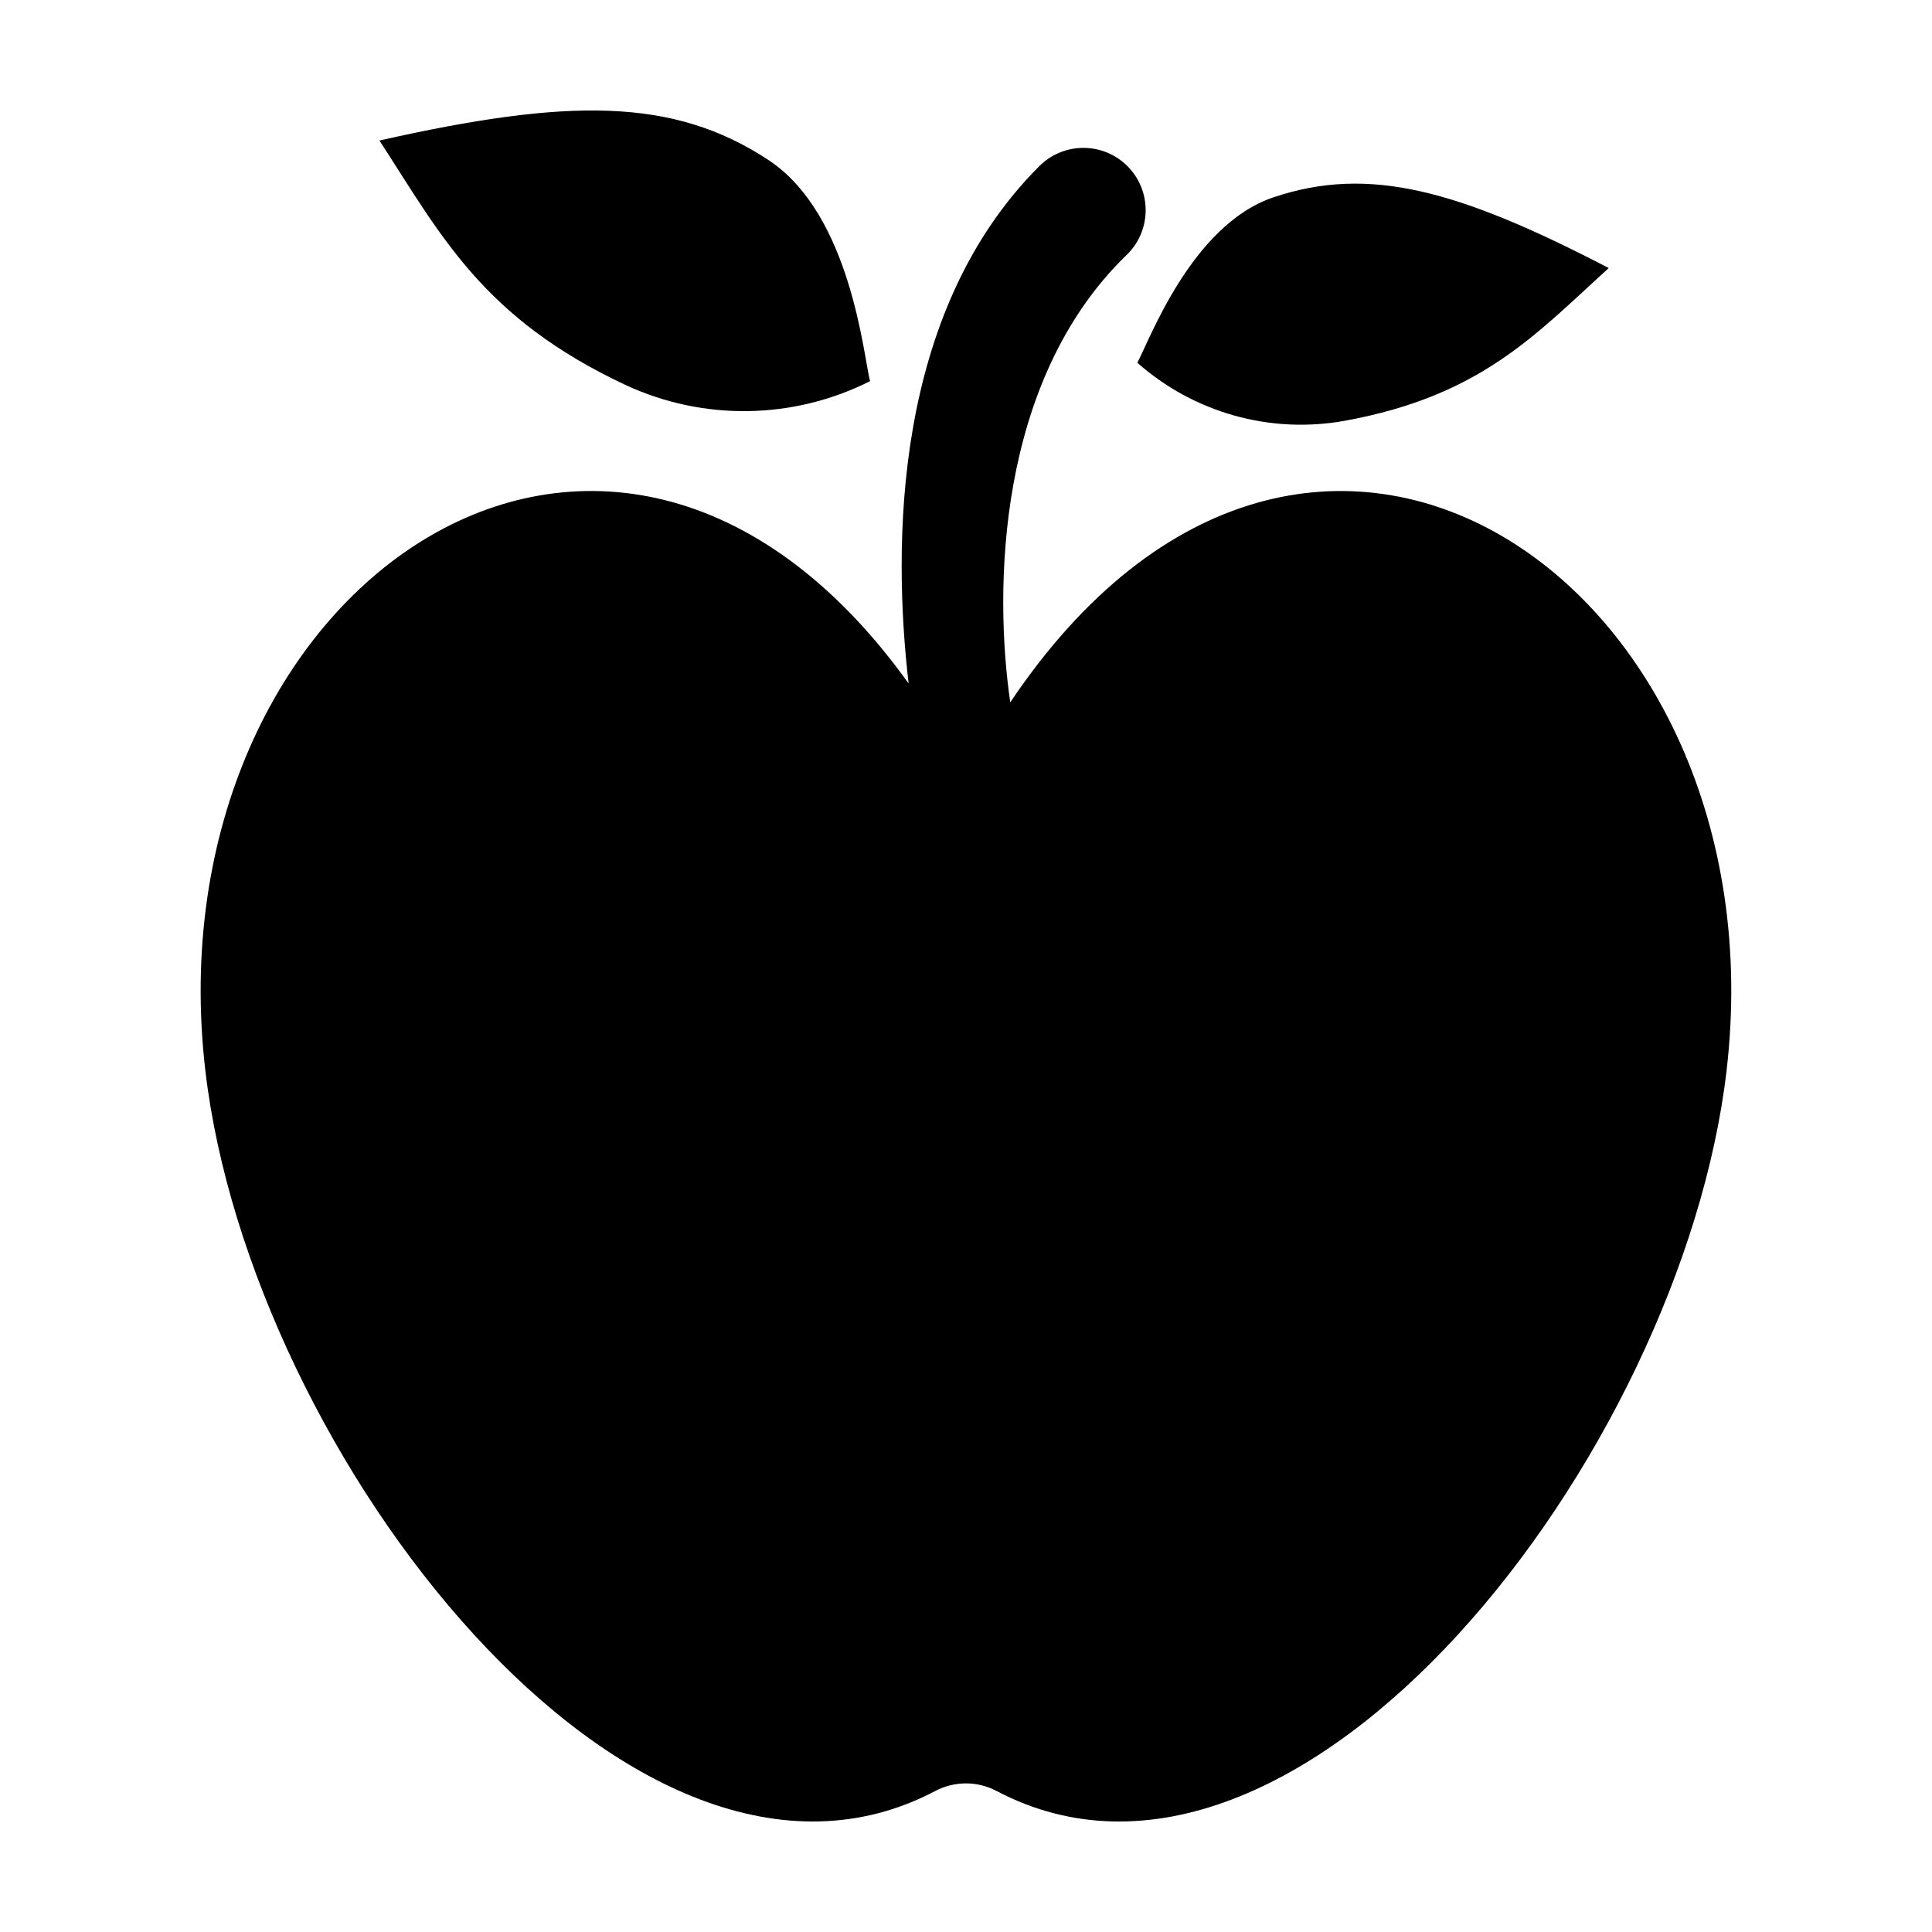 <?xml version="1.0" encoding="UTF-8"?>
<!-- The Best Svg Icon site in the world: iconSvg.co, Visit us! https://iconsvg.co -->
<svg fill="#000000" width="800px" height="800px" version="1.1" viewBox="144 144 512 512" xmlns="http://www.w3.org/2000/svg">
 <g>
  <path d="m411.73 330.13c-4.352-29.859-3.586-85.02 30.605-118.34 3.266-3.027 5.164-7.246 5.273-11.695 0.109-4.449-1.586-8.758-4.695-11.941-3.113-3.184-7.379-4.973-11.832-4.965-4.449 0.008-8.711 1.812-11.812 5.004-38.723 38.82-38.703 100.45-34.477 136.93-79.438-110.73-201.2-24.914-186.38 102.52 11.871 102.05 113.5 233.06 193.43 191h0.004c5.094-2.699 11.195-2.699 16.285 0 79.934 42.062 181.57-88.941 193.44-191 15.039-129.3-110.54-215.75-189.84-97.512z"/>
  <path d="m309.85 246.06c20.602 9.551 44.438 9.164 64.719-1.051-1.762-6.856-5.09-44.16-26.863-58.559-25.383-16.781-53.426-16.391-103.15-5.211 16.348 25.168 27.371 47.07 65.293 64.82z"/>
  <path d="m500.23 255.54c36.25-6.594 50.543-22.758 70.102-40.504-39.797-20.672-63.574-27.297-88.938-18.711-21.758 7.367-32.961 38.359-36 43.801v-0.004c14.969 13.242 35.164 18.922 54.836 15.418z"/>
 </g>
</svg>